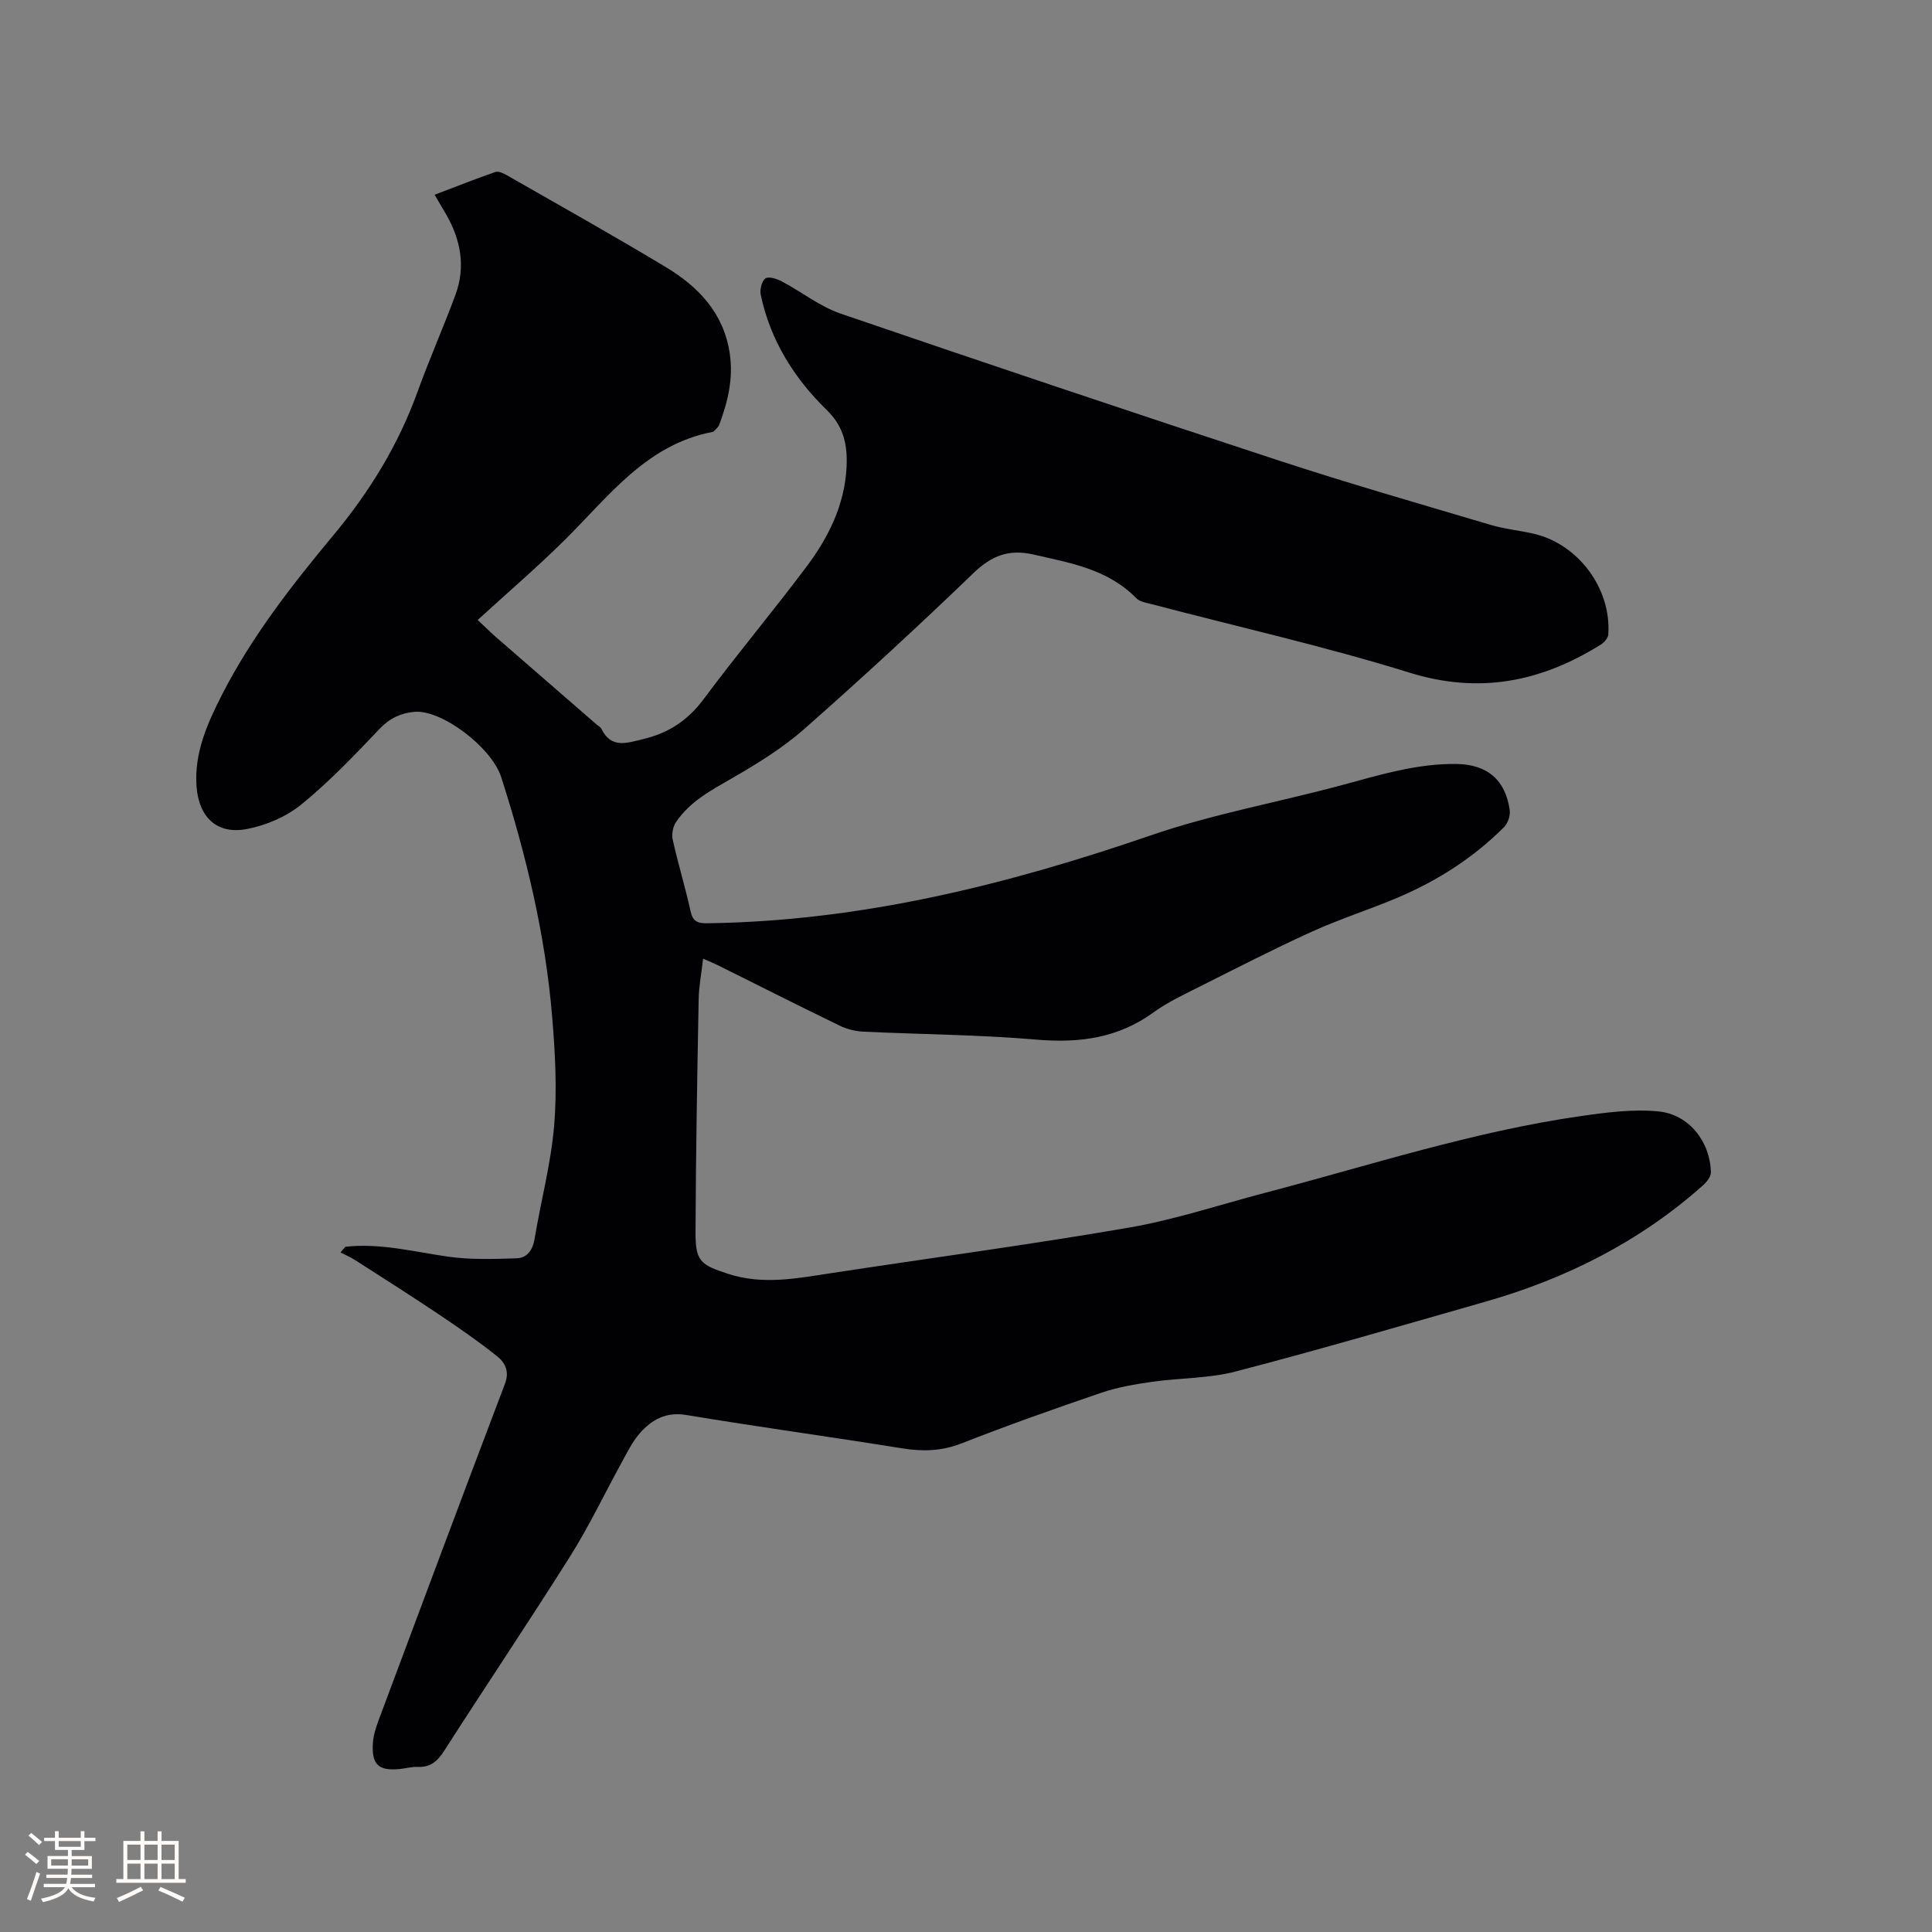 <svg enable-background="new 0 0 400 400" viewBox="0 0 400 400" xmlns="http://www.w3.org/2000/svg"><rect x="0" y="0" width="400" height="400" fill="#808080" stroke="none"/><path d="m71.51 258.13c7.24-.81 14.21 1.05 21.3 2.05 4.64.66 9.43.49 14.14.34 2.17-.07 3.34-1.68 3.73-4.02 1.3-7.84 3.39-15.59 4.05-23.47.63-7.45.21-15.05-.41-22.52-1.41-16.96-5.36-33.43-10.55-49.61-1.99-6.2-12.4-14.06-18-13.52-2.79.27-5.08 1.31-7.16 3.5-5.18 5.45-10.4 10.94-16.21 15.67-3.13 2.55-7.34 4.35-11.33 5.1-6.18 1.16-9.91-2.46-10.38-8.83-.5-6.96 2.24-13.04 5.29-19.02 6.17-12.07 14.48-22.69 23.08-33.03 7.47-8.98 13.42-18.68 17.39-29.66 2.44-6.76 5.36-13.34 7.85-20.08 2.16-5.86 1.07-11.47-2.01-16.78-.68-1.18-1.38-2.35-2.31-3.93 4.34-1.65 8.43-3.27 12.57-4.71.63-.22 1.63.23 2.32.63 11.03 6.32 22.13 12.52 33.01 19.08 6.71 4.05 11.92 9.46 13.19 17.75.8 5.23-.36 10.09-2.17 14.89-.2.53-.76.93-1.17 1.38-.06.07-.19.08-.3.1-13.62 2.66-21.37 13.29-30.4 22.25-5.72 5.67-11.85 10.93-18.13 16.67 1.97 1.85 2.83 2.71 3.74 3.5 6.96 6.06 13.92 12.1 20.89 18.15.32.28.78.49.95.83 2.06 4.2 5.18 3.02 8.69 2.18 5.31-1.27 9.26-3.9 12.54-8.31 6.89-9.27 14.33-18.13 21.26-27.37 4.56-6.07 7.91-12.81 8.3-20.63.22-4.45-.52-8.33-4.06-11.78-6.78-6.6-11.73-14.48-13.71-23.91-.22-1.07.21-2.84.98-3.38.67-.47 2.37.09 3.39.62 4.09 2.17 7.86 5.19 12.17 6.67 30.24 10.35 60.54 20.52 90.92 30.48 14.47 4.74 29.12 8.94 43.72 13.28 2.93.87 6.04 1.14 9.02 1.85 9.16 2.2 15.94 11.41 15.28 20.82-.05.73-.83 1.64-1.51 2.07-12.36 7.73-25.14 10.34-39.66 5.83-17.57-5.45-35.58-9.5-53.39-14.18-1.1-.29-2.46-.49-3.18-1.24-5.86-6-13.6-7.28-21.27-9.03-5.07-1.16-8.64.21-12.39 3.81-11.46 11.03-23.16 21.82-35.09 32.33-4.47 3.94-9.68 7.15-14.87 10.14-4.36 2.51-8.75 4.83-11.63 9.07-.66.97-.97 2.55-.71 3.69 1.1 4.96 2.6 9.83 3.69 14.79.47 2.16 1.47 2.54 3.5 2.51 31.74-.43 61.99-7.95 91.83-18.21 12.87-4.43 26.42-6.85 39.6-10.41 7.78-2.1 15.47-4.47 23.65-4.36 6.34.09 10.14 3.27 11.02 9.56.16 1.11-.37 2.71-1.16 3.5-6.36 6.38-13.85 11.15-22.12 14.65-5.85 2.47-11.93 4.4-17.7 7.02-7.98 3.63-15.78 7.64-23.61 11.57-3.12 1.57-6.33 3.08-9.14 5.12-7.35 5.35-15.39 6.41-24.28 5.65-11.92-1.02-23.91-1.08-35.87-1.65-1.62-.08-3.34-.51-4.8-1.22-8.48-4.11-16.89-8.36-25.33-12.56-.83-.41-1.7-.75-2.99-1.32-.35 3.04-.87 5.73-.92 8.44-.3 16-.58 32.01-.65 48.02-.03 6.15.94 6.9 6.79 8.8 7.18 2.33 14.25.91 21.37-.17 20.52-3.14 41.1-5.88 61.55-9.41 9.56-1.65 18.86-4.76 28.28-7.23 21.7-5.69 43.09-12.69 65.39-15.88 5.29-.76 10.76-1.47 16.03-.95 6.32.63 10.69 6.33 10.81 12.62.02.91-.9 2.03-1.68 2.72-13.06 11.63-28.28 19.28-45 24.05-17.2 4.91-34.38 9.94-51.69 14.45-5.57 1.45-11.55 1.32-17.31 2.14-3.53.5-7.12 1.11-10.48 2.25-9.72 3.31-19.4 6.74-28.96 10.49-4.14 1.62-8.07 1.72-12.35 1.03-14.85-2.4-29.76-4.42-44.59-6.89-4.3-.72-7.23.95-9.74 3.82-1.5 1.72-2.54 3.88-3.66 5.91-3.57 6.48-6.74 13.19-10.67 19.44-8.52 13.54-17.46 26.82-26.09 40.29-1.39 2.16-2.83 3.51-5.5 3.39-1.25-.06-2.52.32-3.78.44-4.35.41-5.8-.91-5.52-5.35.11-1.66.65-3.33 1.24-4.9 8.66-23.2 17.33-46.4 26.12-69.56.96-2.54-.02-4.36-1.61-5.63-3.86-3.09-7.95-5.91-12.06-8.67-5.7-3.82-11.5-7.5-17.28-11.21-.98-.63-2.06-1.09-3.1-1.63.29-.38.64-.78 1-1.18z" fill="#010103"/><g fill="#fcfbfa"><path d="m5.17 384 .55-.58c.85.61 1.65 1.24 2.4 1.87l-.59.64c-.83-.73-1.62-1.38-2.36-1.93m1.22 9.53-.82-.34c.71-1.76 1.37-3.64 1.98-5.63.24.13.5.25.76.36-.6 1.67-1.24 3.54-1.92 5.61m-.5-13.5.57-.54c.56.44 1.31 1.06 2.26 1.87l-.64.64c-.68-.66-1.41-1.32-2.19-1.97m3.25.46h2.24v-1.36h.77v1.36h4.57v-1.36h.76v1.36h2.28v.69h-2.28v1.84h-2.64v1.26h4.18v2.64h-4.21c0 .45-.02.86-.05 1.21h4.32v.69h-4.38c-.04.34-.1.75-.19 1.22h5.15v.69h-4.82c.87 1.19 2.51 1.92 4.93 2.19-.17.31-.3.57-.37.76-2.77-.49-4.52-1.41-5.26-2.76-.56 1.26-2.3 2.23-5.24 2.9-.12-.24-.26-.48-.43-.72 2.73-.55 4.38-1.34 4.96-2.38h-4.38v-.69h4.65c.1-.38.17-.79.21-1.22h-4.32v-.69h4.4c.03-.34.05-.75.05-1.21h-4.2v-2.64h4.23v-1.26h-2.69v-1.84h-2.24zm1.46 4.46v1.29h3.45c.01-.4.02-.57.01-.53v-.32-.45h-3.46zm1.55-2.59h4.57v-1.19h-4.57zm6.11 2.59h-3.42v.77c-.01.19-.01.37-.02.53h3.44z"/><path d="m32.63 379.16h.82v1.98h3.54v7.89h1.46v.78h-14.37v-.78h1.46v-7.89h3.54v-1.98h.82v1.98h2.73zm-3.49 11.48.5.73c-1.61.82-3.28 1.63-5 2.41-.13-.27-.28-.55-.44-.82 1.75-.72 3.4-1.49 4.94-2.32m-2.78-5.55h2.73v-3.18h-2.73zm0 3.95h2.73v-3.2h-2.73zm3.54-3.95h2.73v-3.18h-2.73zm0 3.95h2.73v-3.2h-2.73zm7.89 4.68c-1.84-.92-3.51-1.7-5.02-2.32l.45-.73c1.89.8 3.57 1.55 5.04 2.23zm-1.62-11.81h-2.73v3.18h2.73zm-2.73 7.13h2.73v-3.2h-2.73z"/></g></svg>